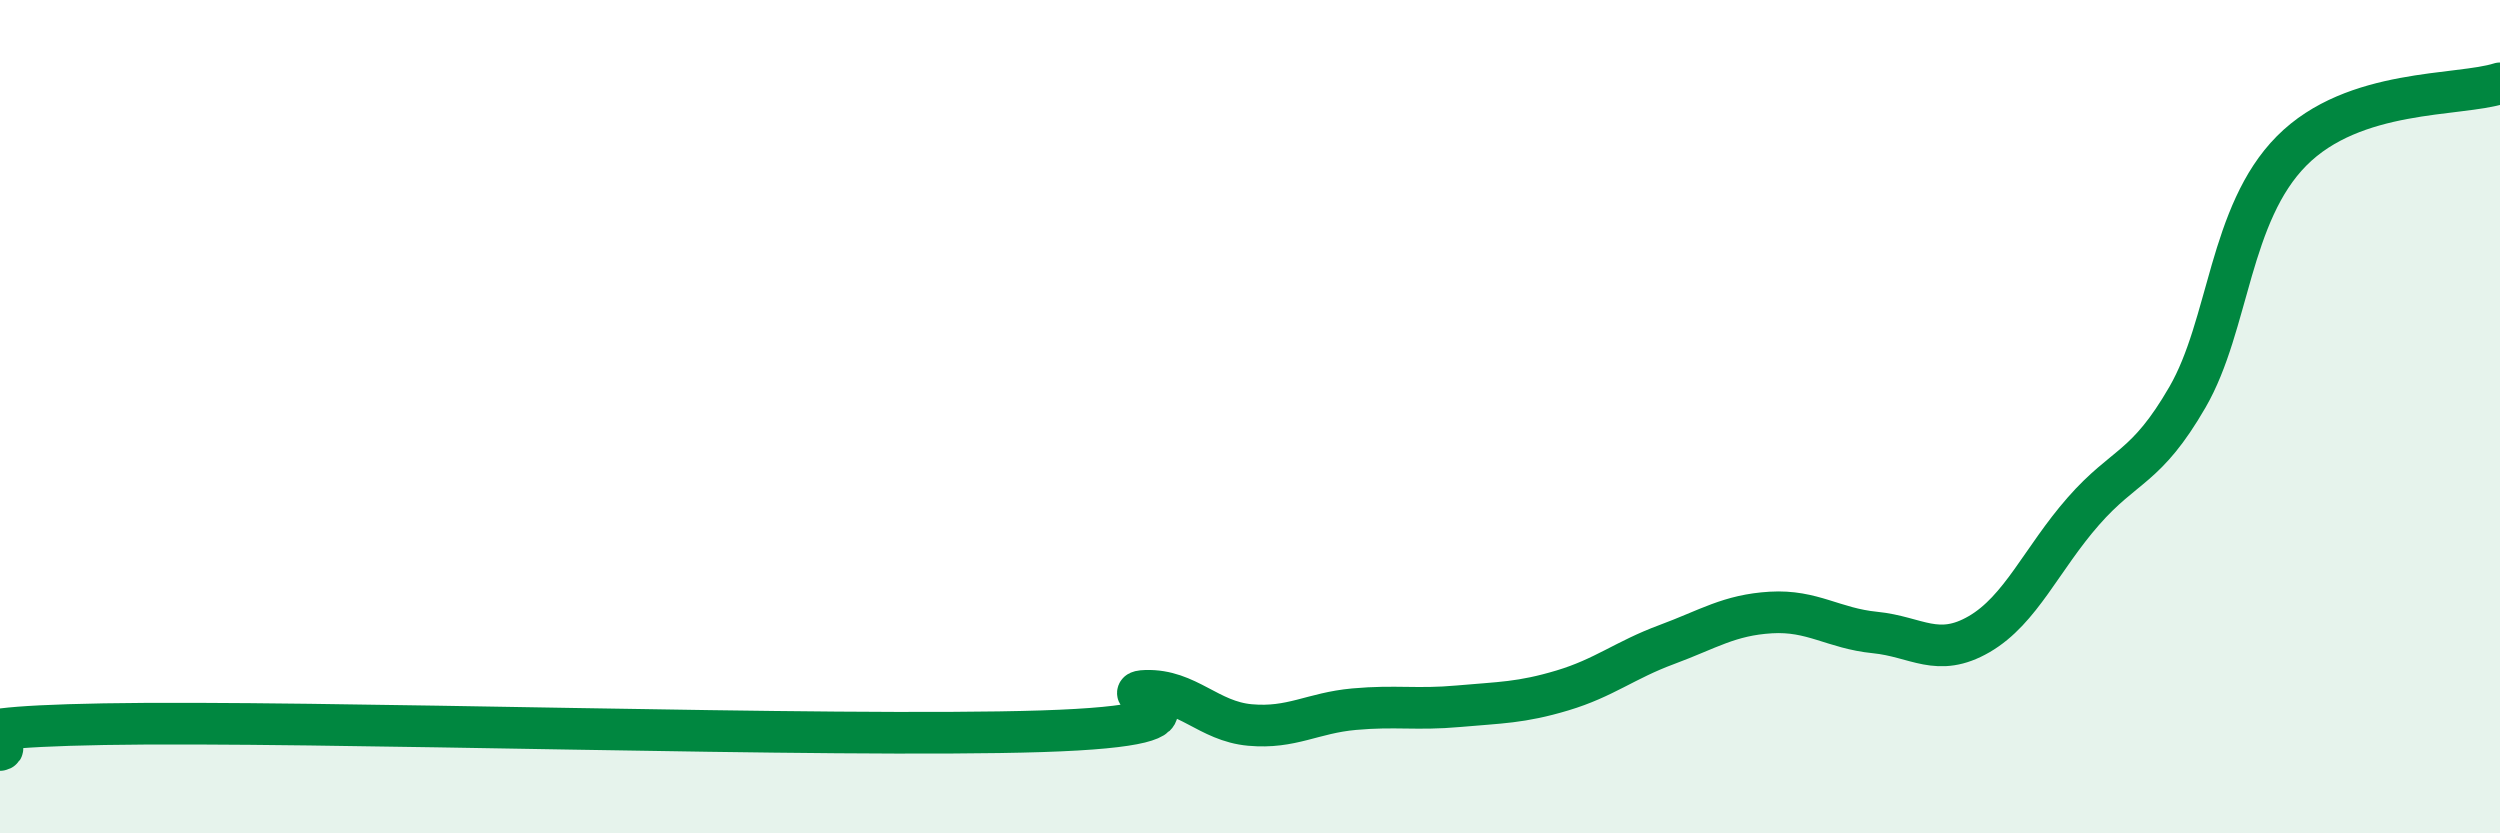 
    <svg width="60" height="20" viewBox="0 0 60 20" xmlns="http://www.w3.org/2000/svg">
      <path
        d="M 0,18 C 0.5,17.88 -2.5,17.47 2.5,17.38 C 7.5,17.29 20,17.71 25,17.55 C 30,17.39 26.5,16.61 27.5,16.58 C 28.5,16.55 29,17.31 30,17.4 C 31,17.49 31.5,17.11 32.5,17.02 C 33.5,16.93 34,17.04 35,16.95 C 36,16.86 36.5,16.87 37.5,16.57 C 38.5,16.27 39,15.84 40,15.47 C 41,15.1 41.5,14.76 42.5,14.7 C 43.5,14.64 44,15.08 45,15.18 C 46,15.28 46.5,15.8 47.5,15.22 C 48.5,14.64 49,13.41 50,12.27 C 51,11.13 51.5,11.26 52.5,9.53 C 53.5,7.8 53.5,5.13 55,3.62 C 56.5,2.11 59,2.32 60,2L60 20L0 20Z"
        fill="#008740"
        opacity="0.1"
        stroke-linecap="round"
        stroke-linejoin="round"
      />
      <path
        d="M 0,18 C 0.5,17.88 -2.5,17.47 2.5,17.38 C 7.5,17.29 20,17.71 25,17.55 C 30,17.39 26.5,16.61 27.5,16.58 C 28.5,16.55 29,17.31 30,17.4 C 31,17.49 31.5,17.11 32.5,17.02 C 33.5,16.93 34,17.04 35,16.95 C 36,16.86 36.5,16.87 37.5,16.57 C 38.5,16.27 39,15.84 40,15.47 C 41,15.1 41.5,14.76 42.5,14.7 C 43.5,14.64 44,15.08 45,15.18 C 46,15.28 46.5,15.8 47.5,15.22 C 48.5,14.64 49,13.41 50,12.27 C 51,11.13 51.5,11.26 52.5,9.53 C 53.5,7.8 53.5,5.13 55,3.62 C 56.5,2.11 59,2.32 60,2"
        stroke="#008740"
        stroke-width="1"
        fill="none"
        stroke-linecap="round"
        stroke-linejoin="round"
      />
    </svg>
  